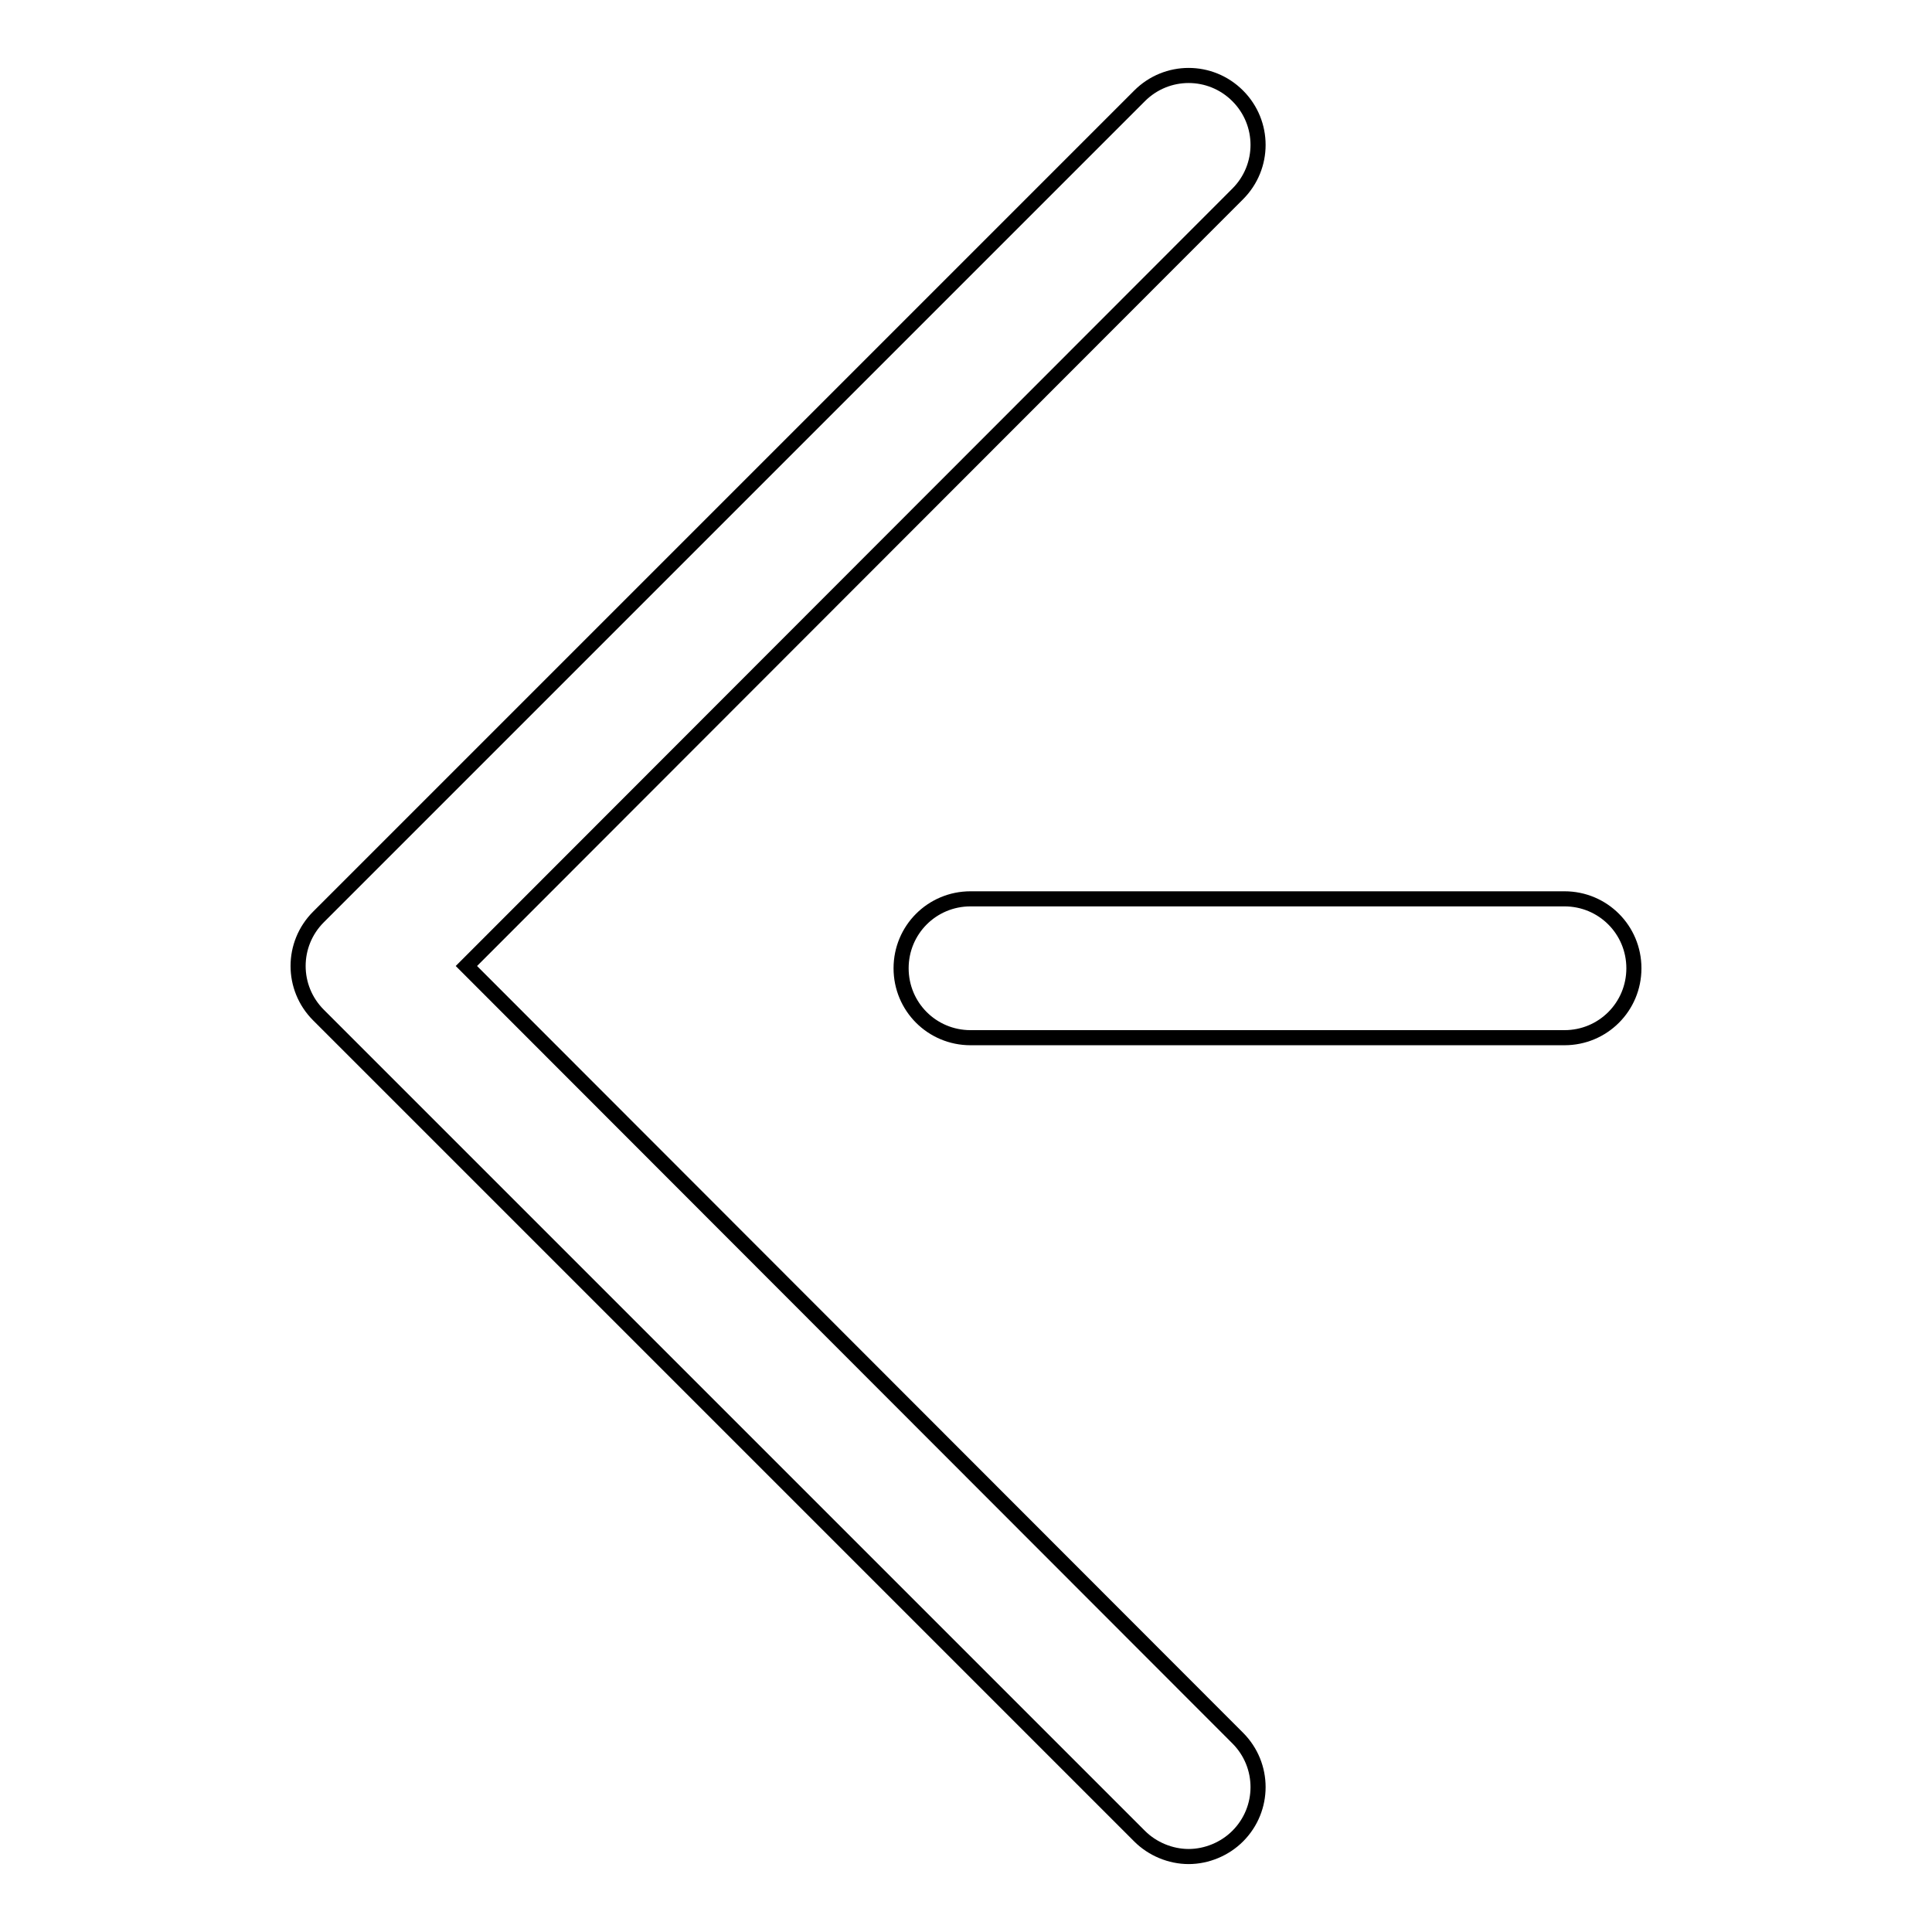 <?xml version="1.0" encoding="utf-8"?>
<!-- Svg Vector Icons : http://www.onlinewebfonts.com/icon -->
<!DOCTYPE svg PUBLIC "-//W3C//DTD SVG 1.1//EN" "http://www.w3.org/Graphics/SVG/1.1/DTD/svg11.dtd">
<svg version="1.1" xmlns="http://www.w3.org/2000/svg" xmlns:xlink="http://www.w3.org/1999/xlink" x="0px" y="0px" viewBox="0 0 256 256" enable-background="new 0 0 256 256" xml:space="preserve">
<g> <path stroke-width="2" fill-opacity="0" stroke="#000000"  d="M157.5,246c-2.4,0-4.8-1-6.5-2.7L42.2,134.5c-3.6-3.6-3.6-9.4,0-13v0L151,12.7c3.6-3.6,9.4-3.6,13,0 c3.6,3.6,3.6,9.4,0,13L61.8,128L164,230.3c3.6,3.6,3.6,9.4,0,13C162.3,245,159.9,246,157.5,246z M207.3,137.5h-78.7 c-5.1,0-9.2-4.1-9.2-9.2s4.1-9.2,9.2-9.2h78.7c5.1,0,9.2,4.1,9.2,9.2S212.4,137.5,207.3,137.5z"/></g>
</svg>